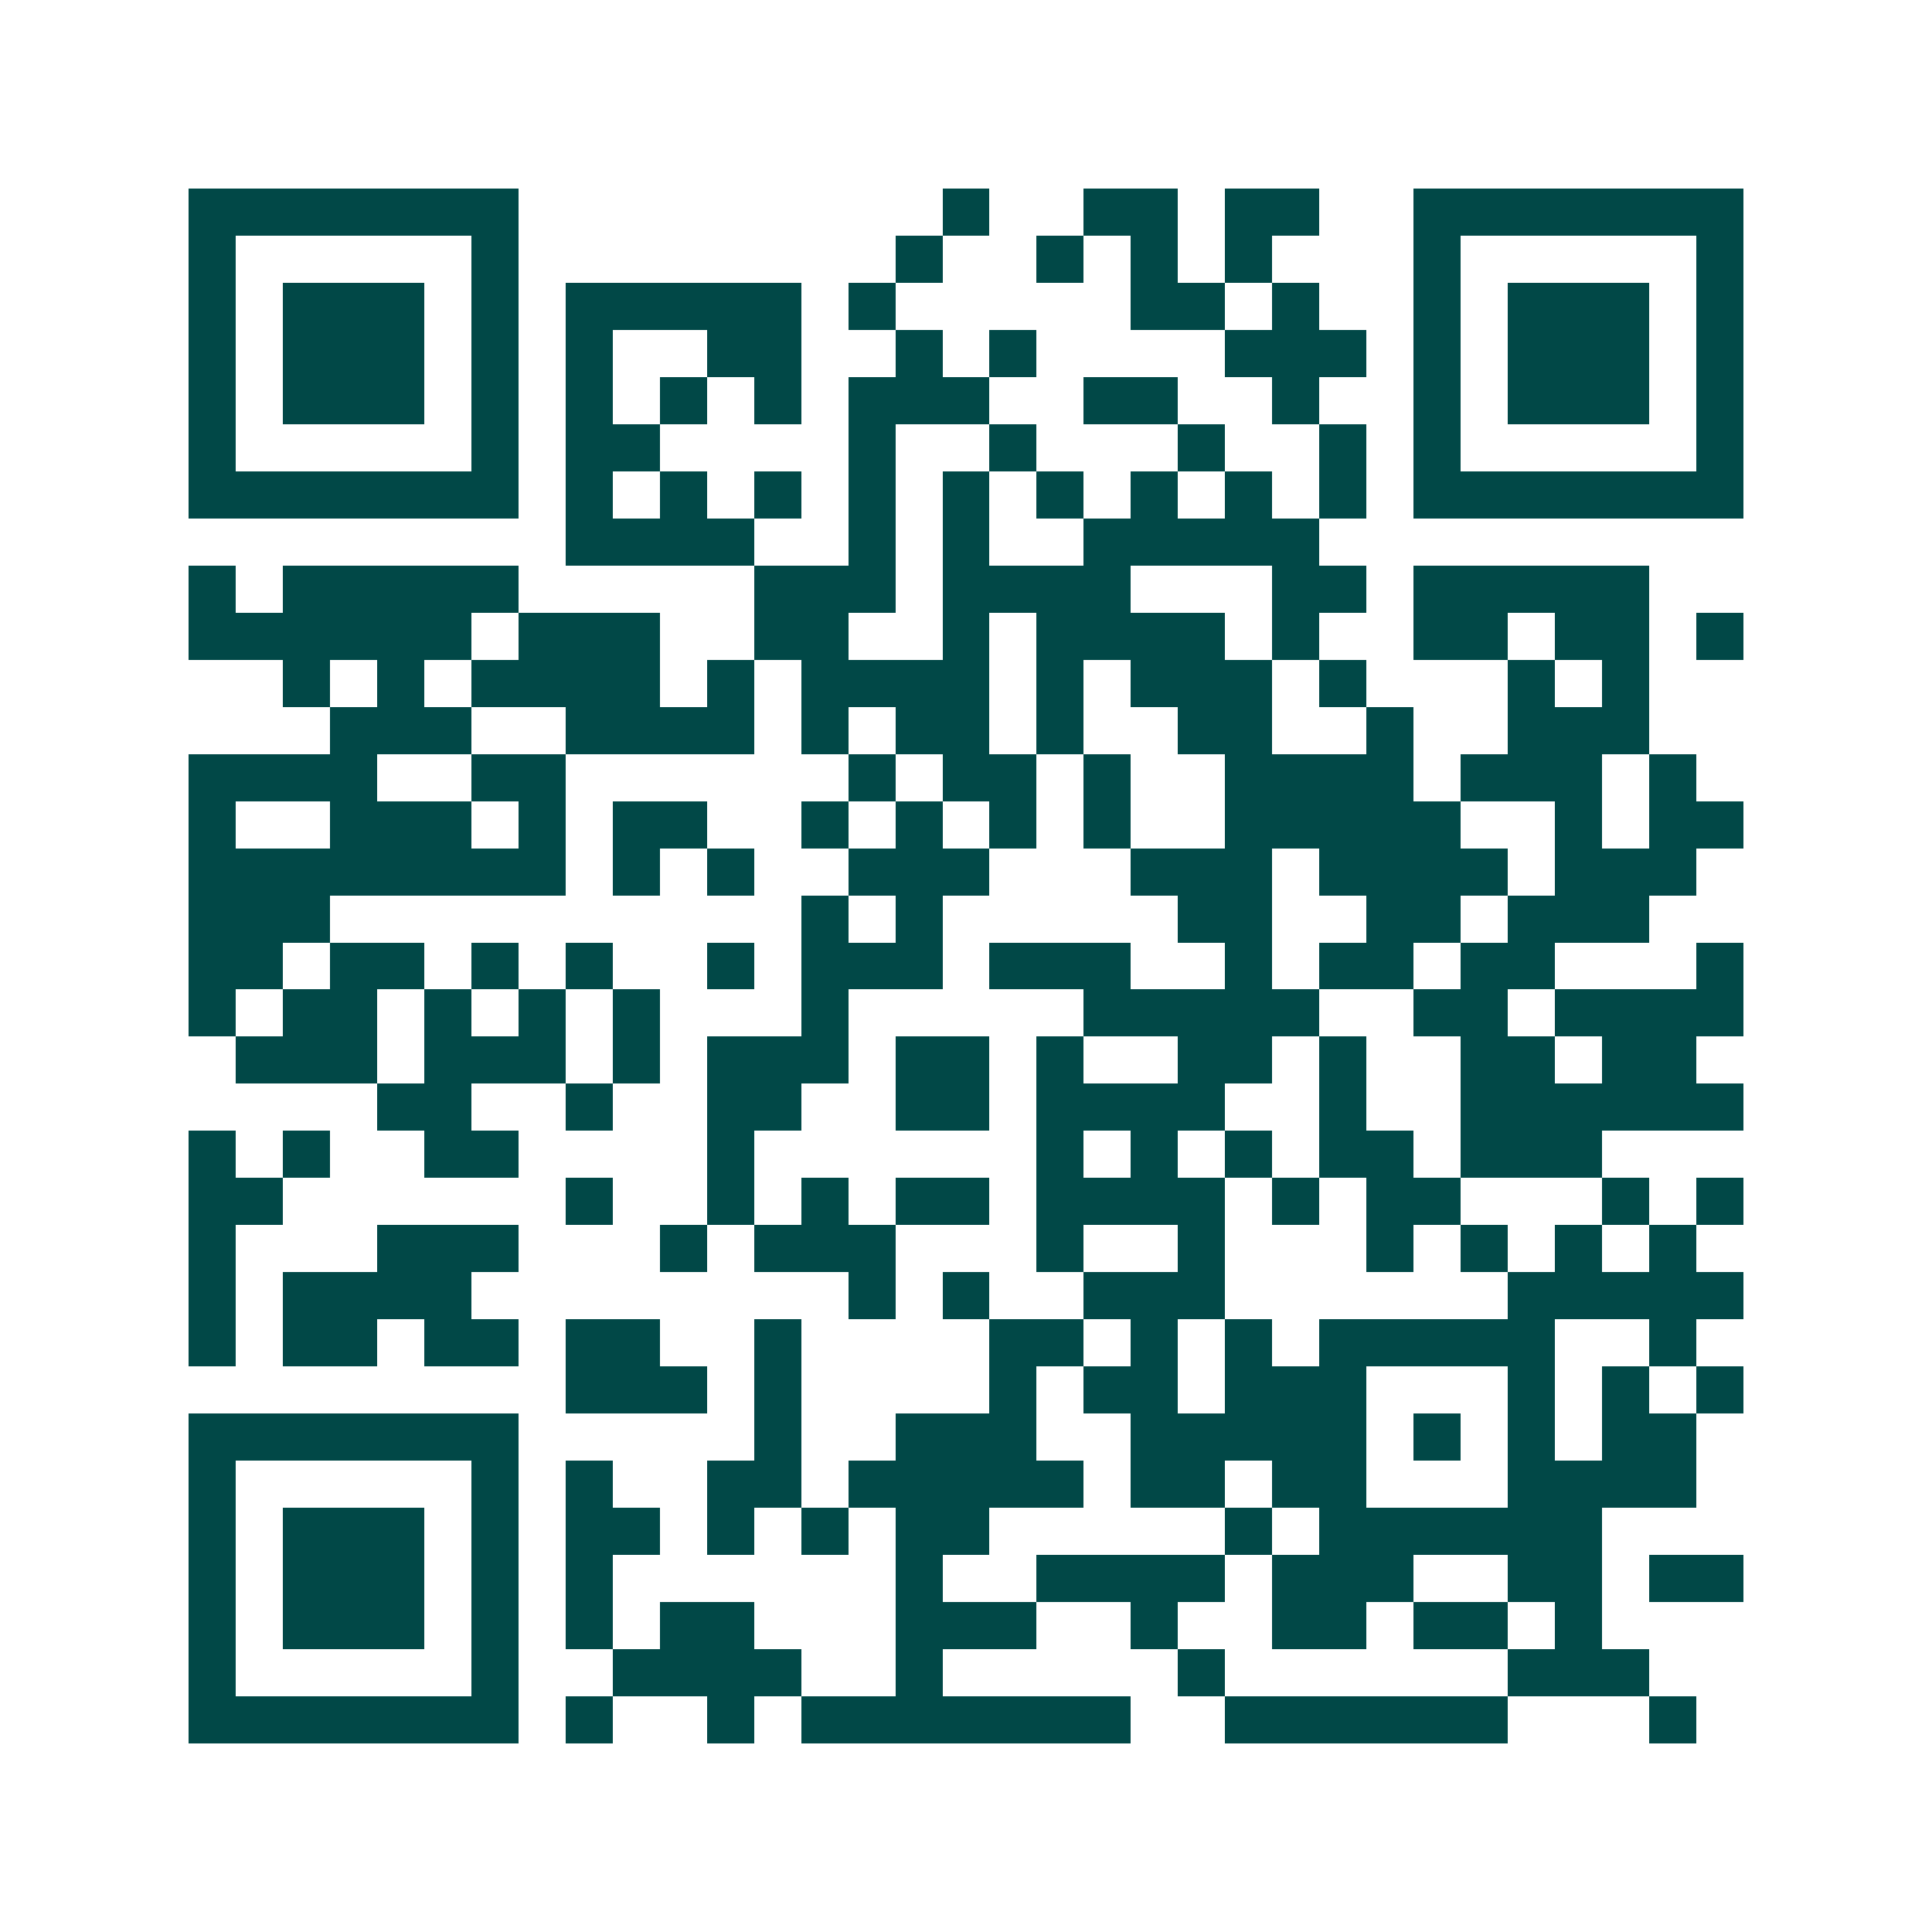 <svg xmlns="http://www.w3.org/2000/svg" width="200" height="200" viewBox="0 0 41 41" shape-rendering="crispEdges"><path fill="#ffffff" d="M0 0h41v41H0z"/><path stroke="#014847" d="M4 4.5h7m9 0h1m2 0h2m1 0h2m2 0h7M4 5.5h1m5 0h1m8 0h1m2 0h1m1 0h1m1 0h1m3 0h1m5 0h1M4 6.5h1m1 0h3m1 0h1m1 0h5m1 0h1m5 0h2m1 0h1m2 0h1m1 0h3m1 0h1M4 7.5h1m1 0h3m1 0h1m1 0h1m2 0h2m2 0h1m1 0h1m4 0h3m1 0h1m1 0h3m1 0h1M4 8.5h1m1 0h3m1 0h1m1 0h1m1 0h1m1 0h1m1 0h3m2 0h2m2 0h1m2 0h1m1 0h3m1 0h1M4 9.5h1m5 0h1m1 0h2m4 0h1m2 0h1m3 0h1m2 0h1m1 0h1m5 0h1M4 10.5h7m1 0h1m1 0h1m1 0h1m1 0h1m1 0h1m1 0h1m1 0h1m1 0h1m1 0h1m1 0h7M12 11.5h4m2 0h1m1 0h1m2 0h5M4 12.5h1m1 0h5m5 0h3m1 0h4m3 0h2m1 0h5M4 13.5h6m1 0h3m2 0h2m2 0h1m1 0h4m1 0h1m2 0h2m1 0h2m1 0h1M6 14.5h1m1 0h1m1 0h4m1 0h1m1 0h4m1 0h1m1 0h3m1 0h1m3 0h1m1 0h1M7 15.5h3m2 0h4m1 0h1m1 0h2m1 0h1m2 0h2m2 0h1m2 0h3M4 16.5h4m2 0h2m6 0h1m1 0h2m1 0h1m2 0h4m1 0h3m1 0h1M4 17.5h1m2 0h3m1 0h1m1 0h2m2 0h1m1 0h1m1 0h1m1 0h1m2 0h5m2 0h1m1 0h2M4 18.5h8m1 0h1m1 0h1m2 0h3m3 0h3m1 0h4m1 0h3M4 19.5h3m10 0h1m1 0h1m5 0h2m2 0h2m1 0h3M4 20.5h2m1 0h2m1 0h1m1 0h1m2 0h1m1 0h3m1 0h3m2 0h1m1 0h2m1 0h2m3 0h1M4 21.5h1m1 0h2m1 0h1m1 0h1m1 0h1m3 0h1m5 0h5m2 0h2m1 0h4M5 22.5h3m1 0h3m1 0h1m1 0h3m1 0h2m1 0h1m2 0h2m1 0h1m2 0h2m1 0h2M8 23.5h2m2 0h1m2 0h2m2 0h2m1 0h4m2 0h1m2 0h6M4 24.5h1m1 0h1m2 0h2m4 0h1m6 0h1m1 0h1m1 0h1m1 0h2m1 0h3M4 25.5h2m6 0h1m2 0h1m1 0h1m1 0h2m1 0h4m1 0h1m1 0h2m3 0h1m1 0h1M4 26.5h1m3 0h3m3 0h1m1 0h3m3 0h1m2 0h1m3 0h1m1 0h1m1 0h1m1 0h1M4 27.5h1m1 0h4m8 0h1m1 0h1m2 0h3m6 0h5M4 28.5h1m1 0h2m1 0h2m1 0h2m2 0h1m4 0h2m1 0h1m1 0h1m1 0h5m2 0h1M12 29.5h3m1 0h1m4 0h1m1 0h2m1 0h3m3 0h1m1 0h1m1 0h1M4 30.5h7m5 0h1m2 0h3m2 0h5m1 0h1m1 0h1m1 0h2M4 31.5h1m5 0h1m1 0h1m2 0h2m1 0h5m1 0h2m1 0h2m3 0h4M4 32.5h1m1 0h3m1 0h1m1 0h2m1 0h1m1 0h1m1 0h2m5 0h1m1 0h6M4 33.5h1m1 0h3m1 0h1m1 0h1m6 0h1m2 0h4m1 0h3m2 0h2m1 0h2M4 34.5h1m1 0h3m1 0h1m1 0h1m1 0h2m3 0h3m2 0h1m2 0h2m1 0h2m1 0h1M4 35.5h1m5 0h1m2 0h4m2 0h1m5 0h1m6 0h3M4 36.5h7m1 0h1m2 0h1m1 0h7m2 0h6m3 0h1"/></svg>

